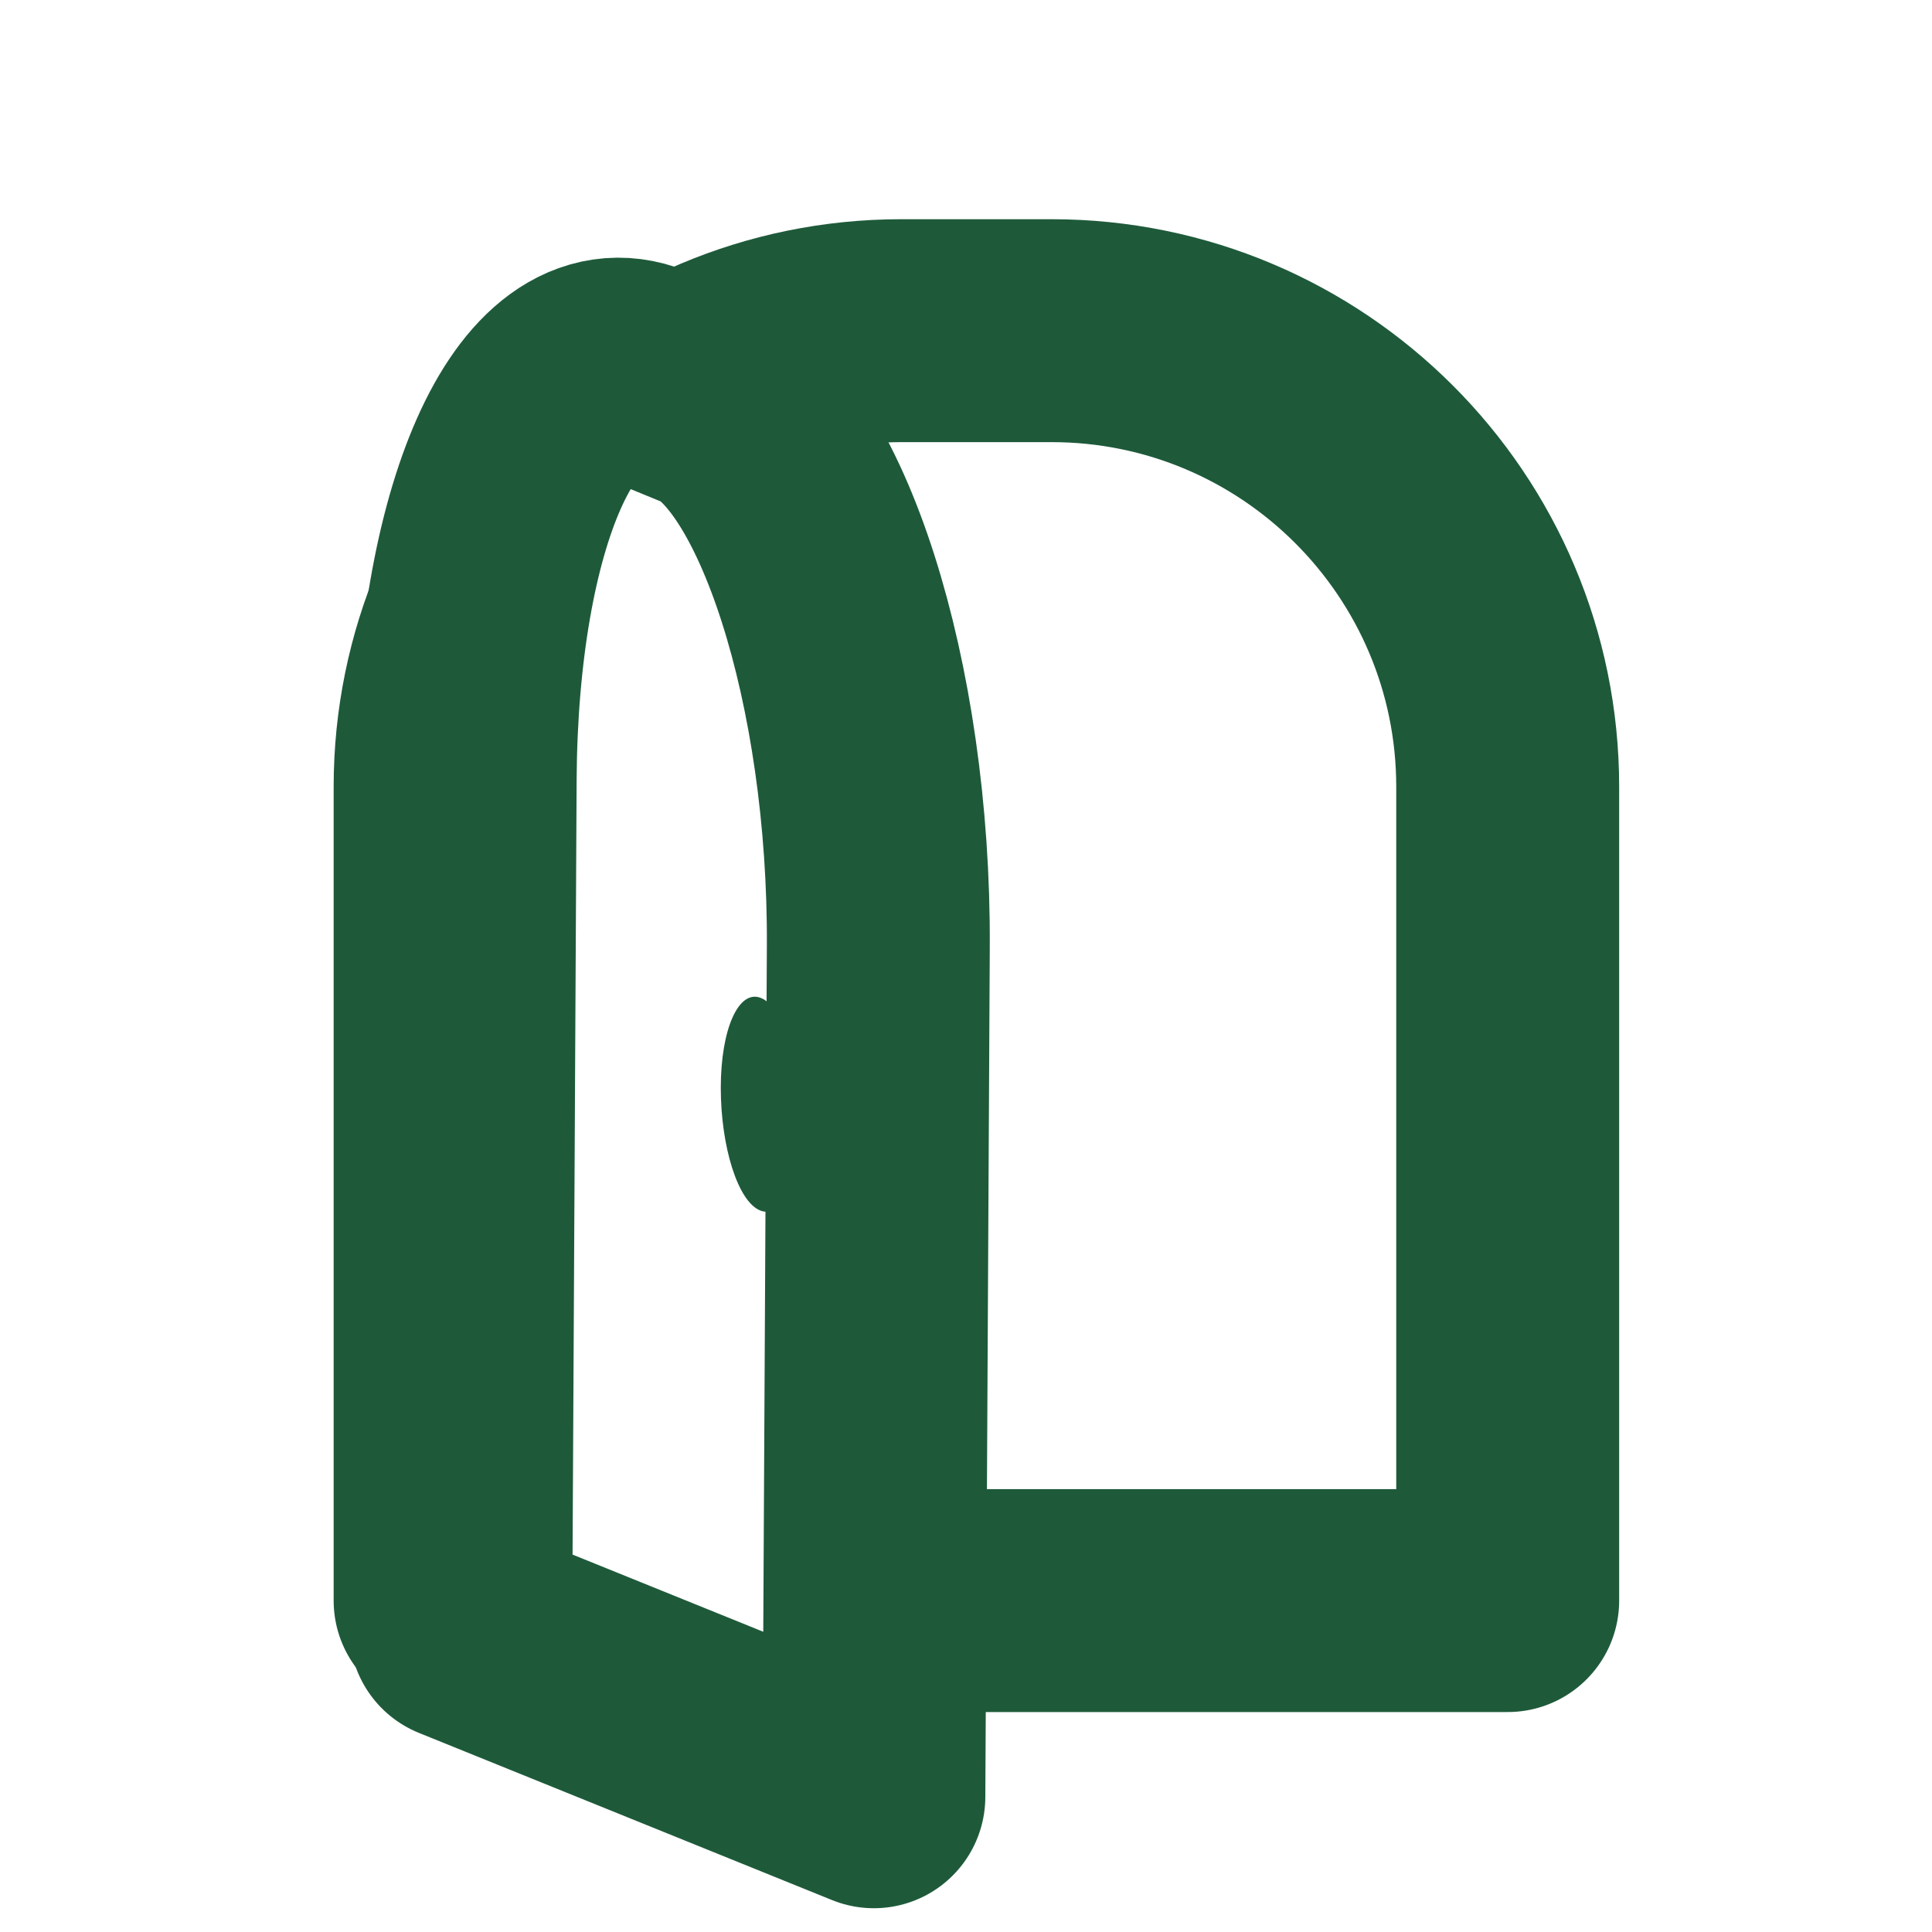 <?xml version="1.0" encoding="UTF-8"?>
<svg id="_レイヤー_1" data-name="レイヤー 1" xmlns="http://www.w3.org/2000/svg" viewBox="0 0 26 26">
  <defs>
    <style>
      .cls-1, .cls-2 {
        fill: #fff;
      }

      .cls-1, .cls-3 {
        stroke: #1e5a3a;
        stroke-linecap: round;
        stroke-linejoin: round;
        stroke-width: 3px;
      }

      .cls-3 {
        fill: none;
      }

      .cls-4 {
        fill: #1e5a3a;
      }
    </style>
  </defs>
  <rect class="cls-2" x="-2" y="-2" width="30" height="30"/>
  <path class="cls-3" d="M14.14,4.45h-2.01c-3.39,0-6.14,2.75-6.14,6.14v10.95h14.3v-10.95c0-3.39-2.75-6.14-6.14-6.14Z"/>
  <g>
    <path class="cls-1" d="M9.46,5.36l-.78-.32c-1.32-.53-2.4,1.91-2.42,5.45l-.06,11.44,5.56,2.25.06-11.44c.02-3.55-1.04-6.85-2.36-7.39Z"/>
    <path class="cls-4" d="M9.7,14.64c0,.79.23,1.53.53,1.65s.54-.42.54-1.21-.23-1.53-.53-1.65-.54.42-.54,1.21Z"/>
  </g>
</svg>